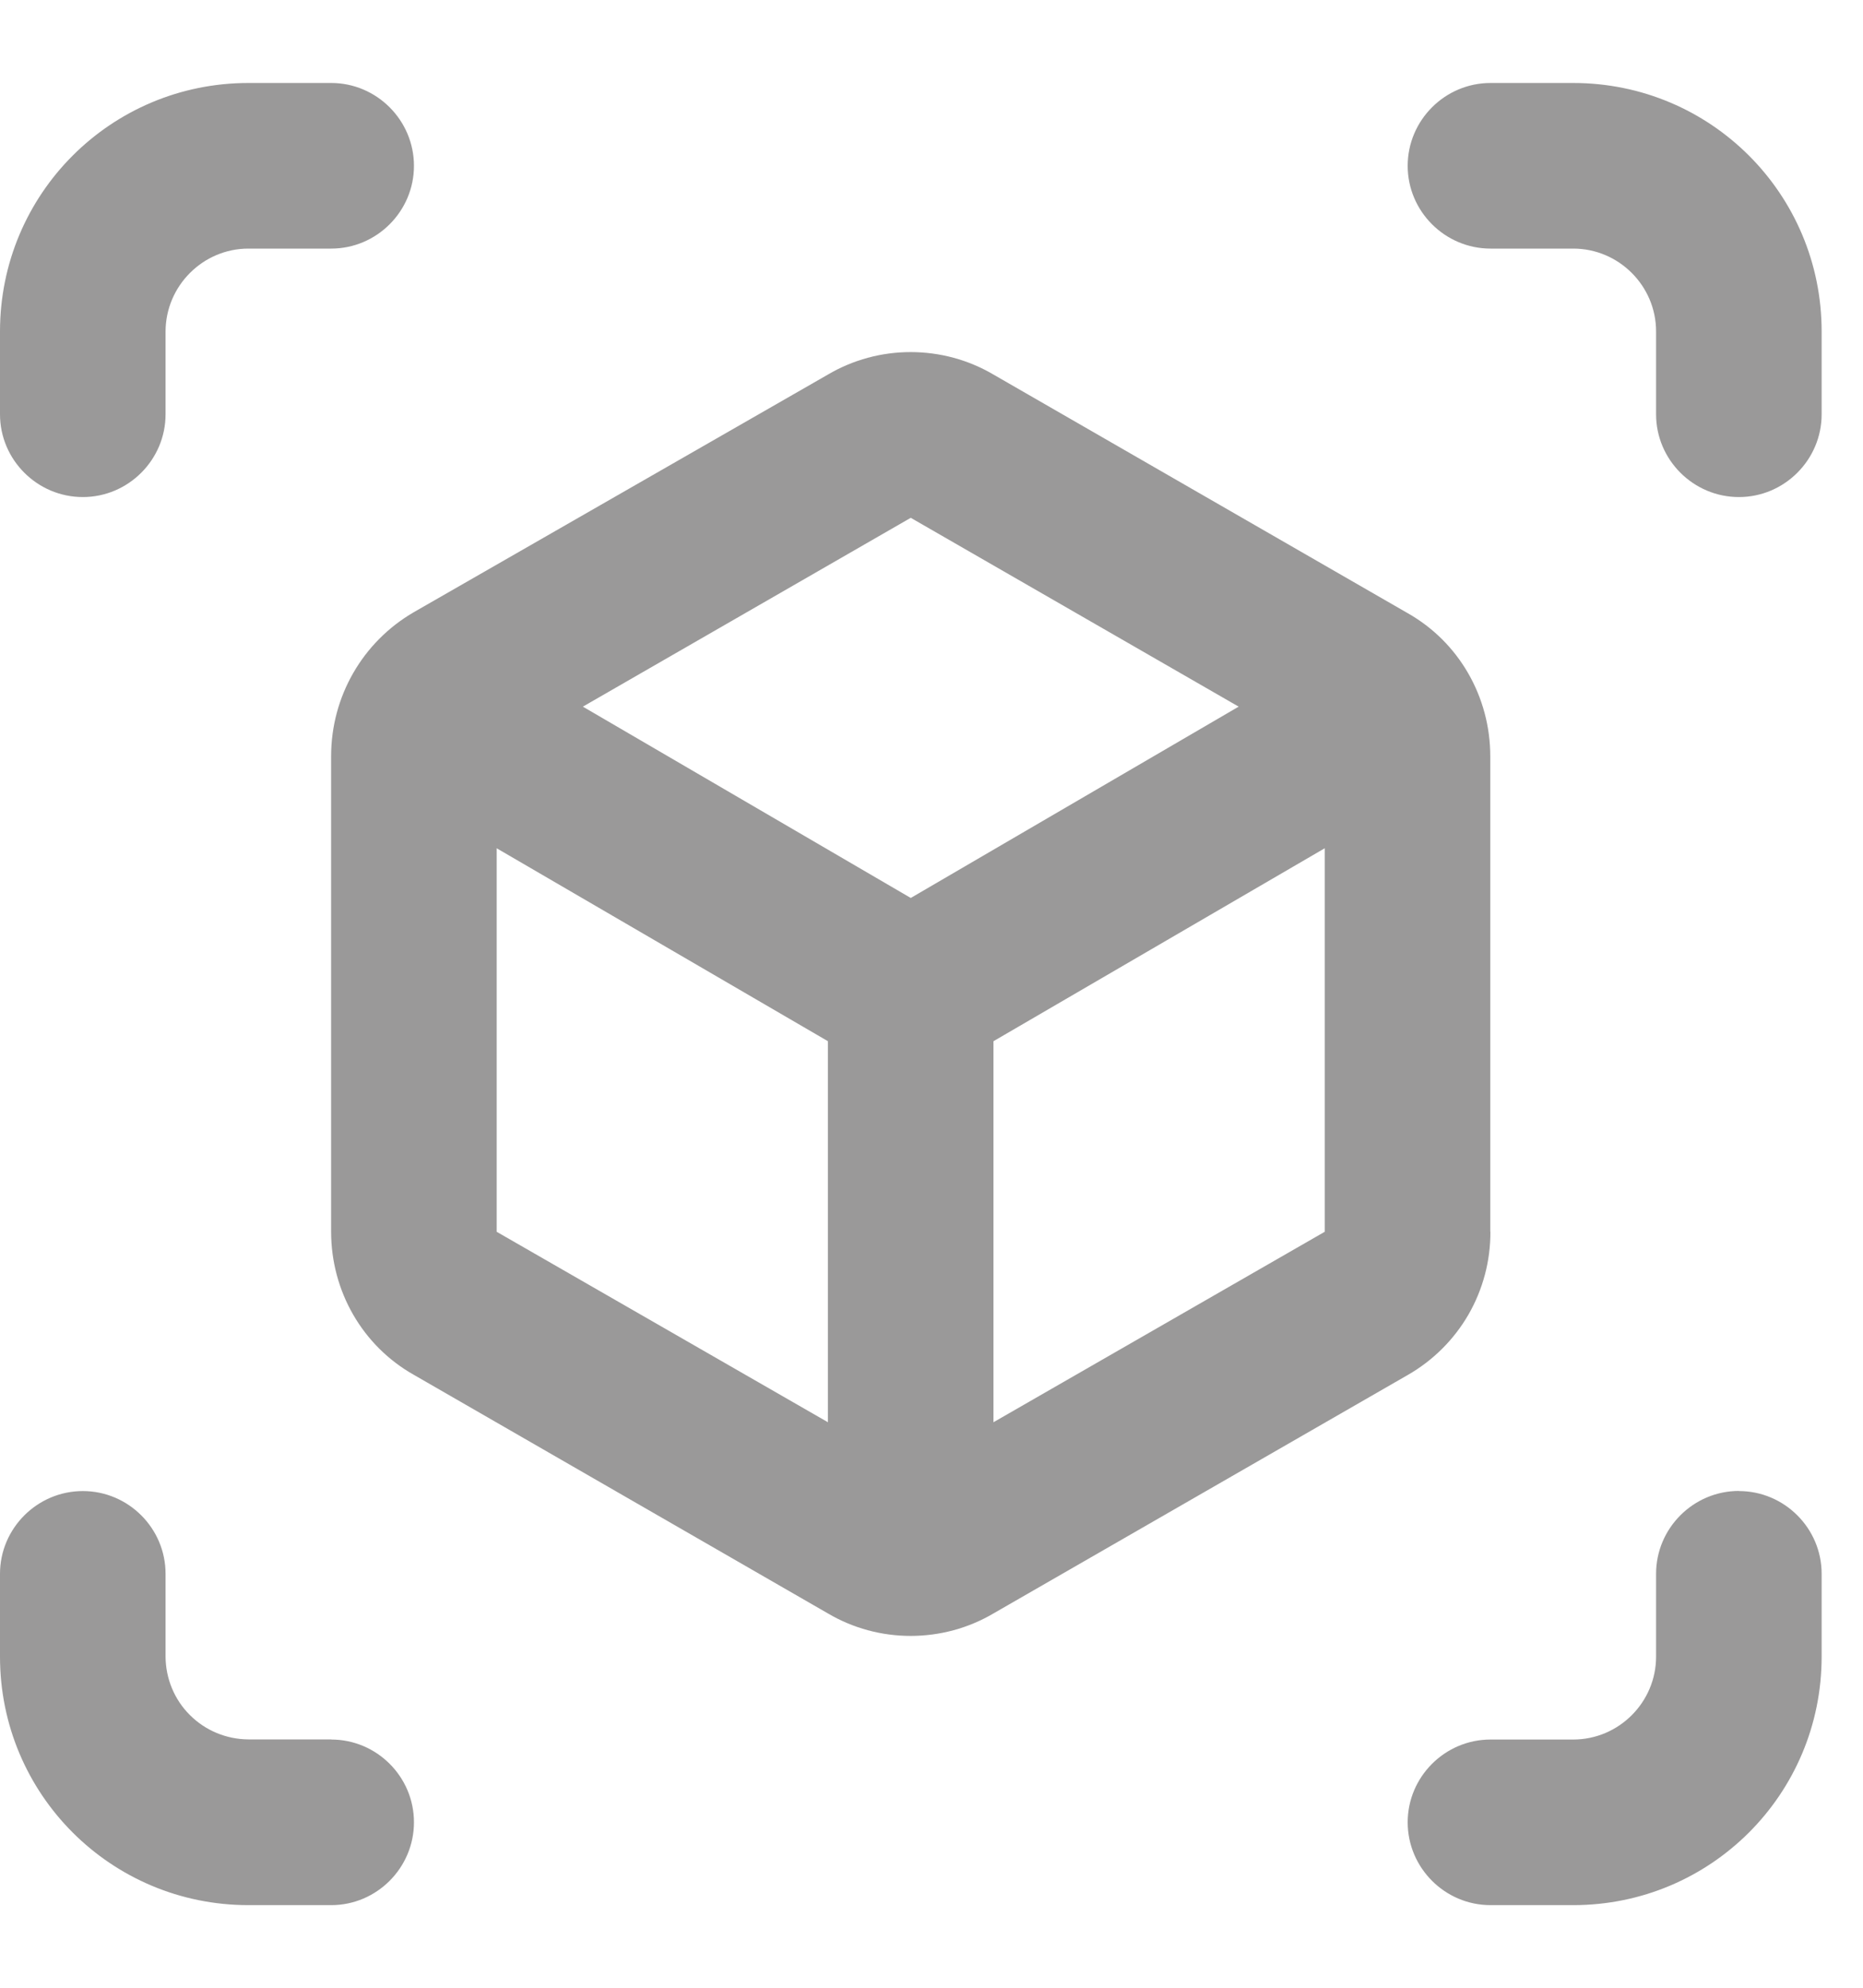 <svg width="15" height="16" viewBox="0 0 15 16" fill="none" xmlns="http://www.w3.org/2000/svg">
<path d="M0.667 4.001C1.033 4.001 1.333 3.701 1.333 3.335V2.668C1.334 2.301 1.634 2.001 2 2.001H2.667C3.033 2.001 3.333 1.701 3.333 1.335C3.333 0.968 3.033 0.668 2.667 0.668H2C0.893 0.668 0 1.561 0 2.668V3.335C0 3.701 0.3 4.001 0.667 4.001ZM2.667 14.001H2C1.823 14 1.654 13.93 1.529 13.805C1.404 13.681 1.334 13.511 1.333 13.335V12.668C1.333 12.301 1.033 12.002 0.667 12.002C0.3 12.002 0 12.302 0 12.668V13.335C0 14.442 0.893 15.335 2 15.335H2.667C3.033 15.335 3.333 15.035 3.333 14.668C3.333 14.301 3.033 14.002 2.667 14.002V14.001ZM12.667 0.668H12.001C11.634 0.668 11.334 0.968 11.334 1.335C11.334 1.701 11.634 2.001 12.001 2.001H12.667C13.034 2.001 13.334 2.301 13.334 2.668V3.335C13.334 3.701 13.634 4.001 14.001 4.001C14.367 4.001 14.667 3.701 14.667 3.335V2.668C14.667 1.561 13.774 0.668 12.667 0.668ZM14.001 12.001C13.634 12.001 13.334 12.301 13.334 12.668V13.335C13.334 13.702 13.034 14.002 12.667 14.002H12.001C11.634 14.002 11.334 14.302 11.334 14.668C11.334 15.035 11.634 15.335 12.001 15.335H12.667C13.774 15.335 14.667 14.442 14.667 13.335V12.668C14.667 12.301 14.367 12.002 14.001 12.002V12.001ZM11.999 9.915V6.088C11.999 5.608 11.746 5.168 11.333 4.935L7.999 3.015C7.797 2.896 7.567 2.834 7.332 2.834C7.098 2.834 6.868 2.896 6.666 3.015L3.333 4.927C2.919 5.167 2.666 5.607 2.666 6.087V9.914C2.666 10.394 2.919 10.834 3.333 11.067L6.666 12.987C6.868 13.106 7.098 13.168 7.332 13.168C7.567 13.168 7.797 13.106 7.999 12.987L11.334 11.068C11.537 10.952 11.706 10.784 11.823 10.582C11.94 10.379 12.001 10.149 12 9.915H11.999ZM6.666 11.448L3.999 9.915V6.828L6.666 8.381V11.448ZM7.333 7.228L4.693 5.688L7.333 4.168L9.973 5.688L7.333 7.228ZM10.666 9.915L7.999 11.448V8.381L10.666 6.828V9.915Z" fill="#9A9999"/>
</svg>
